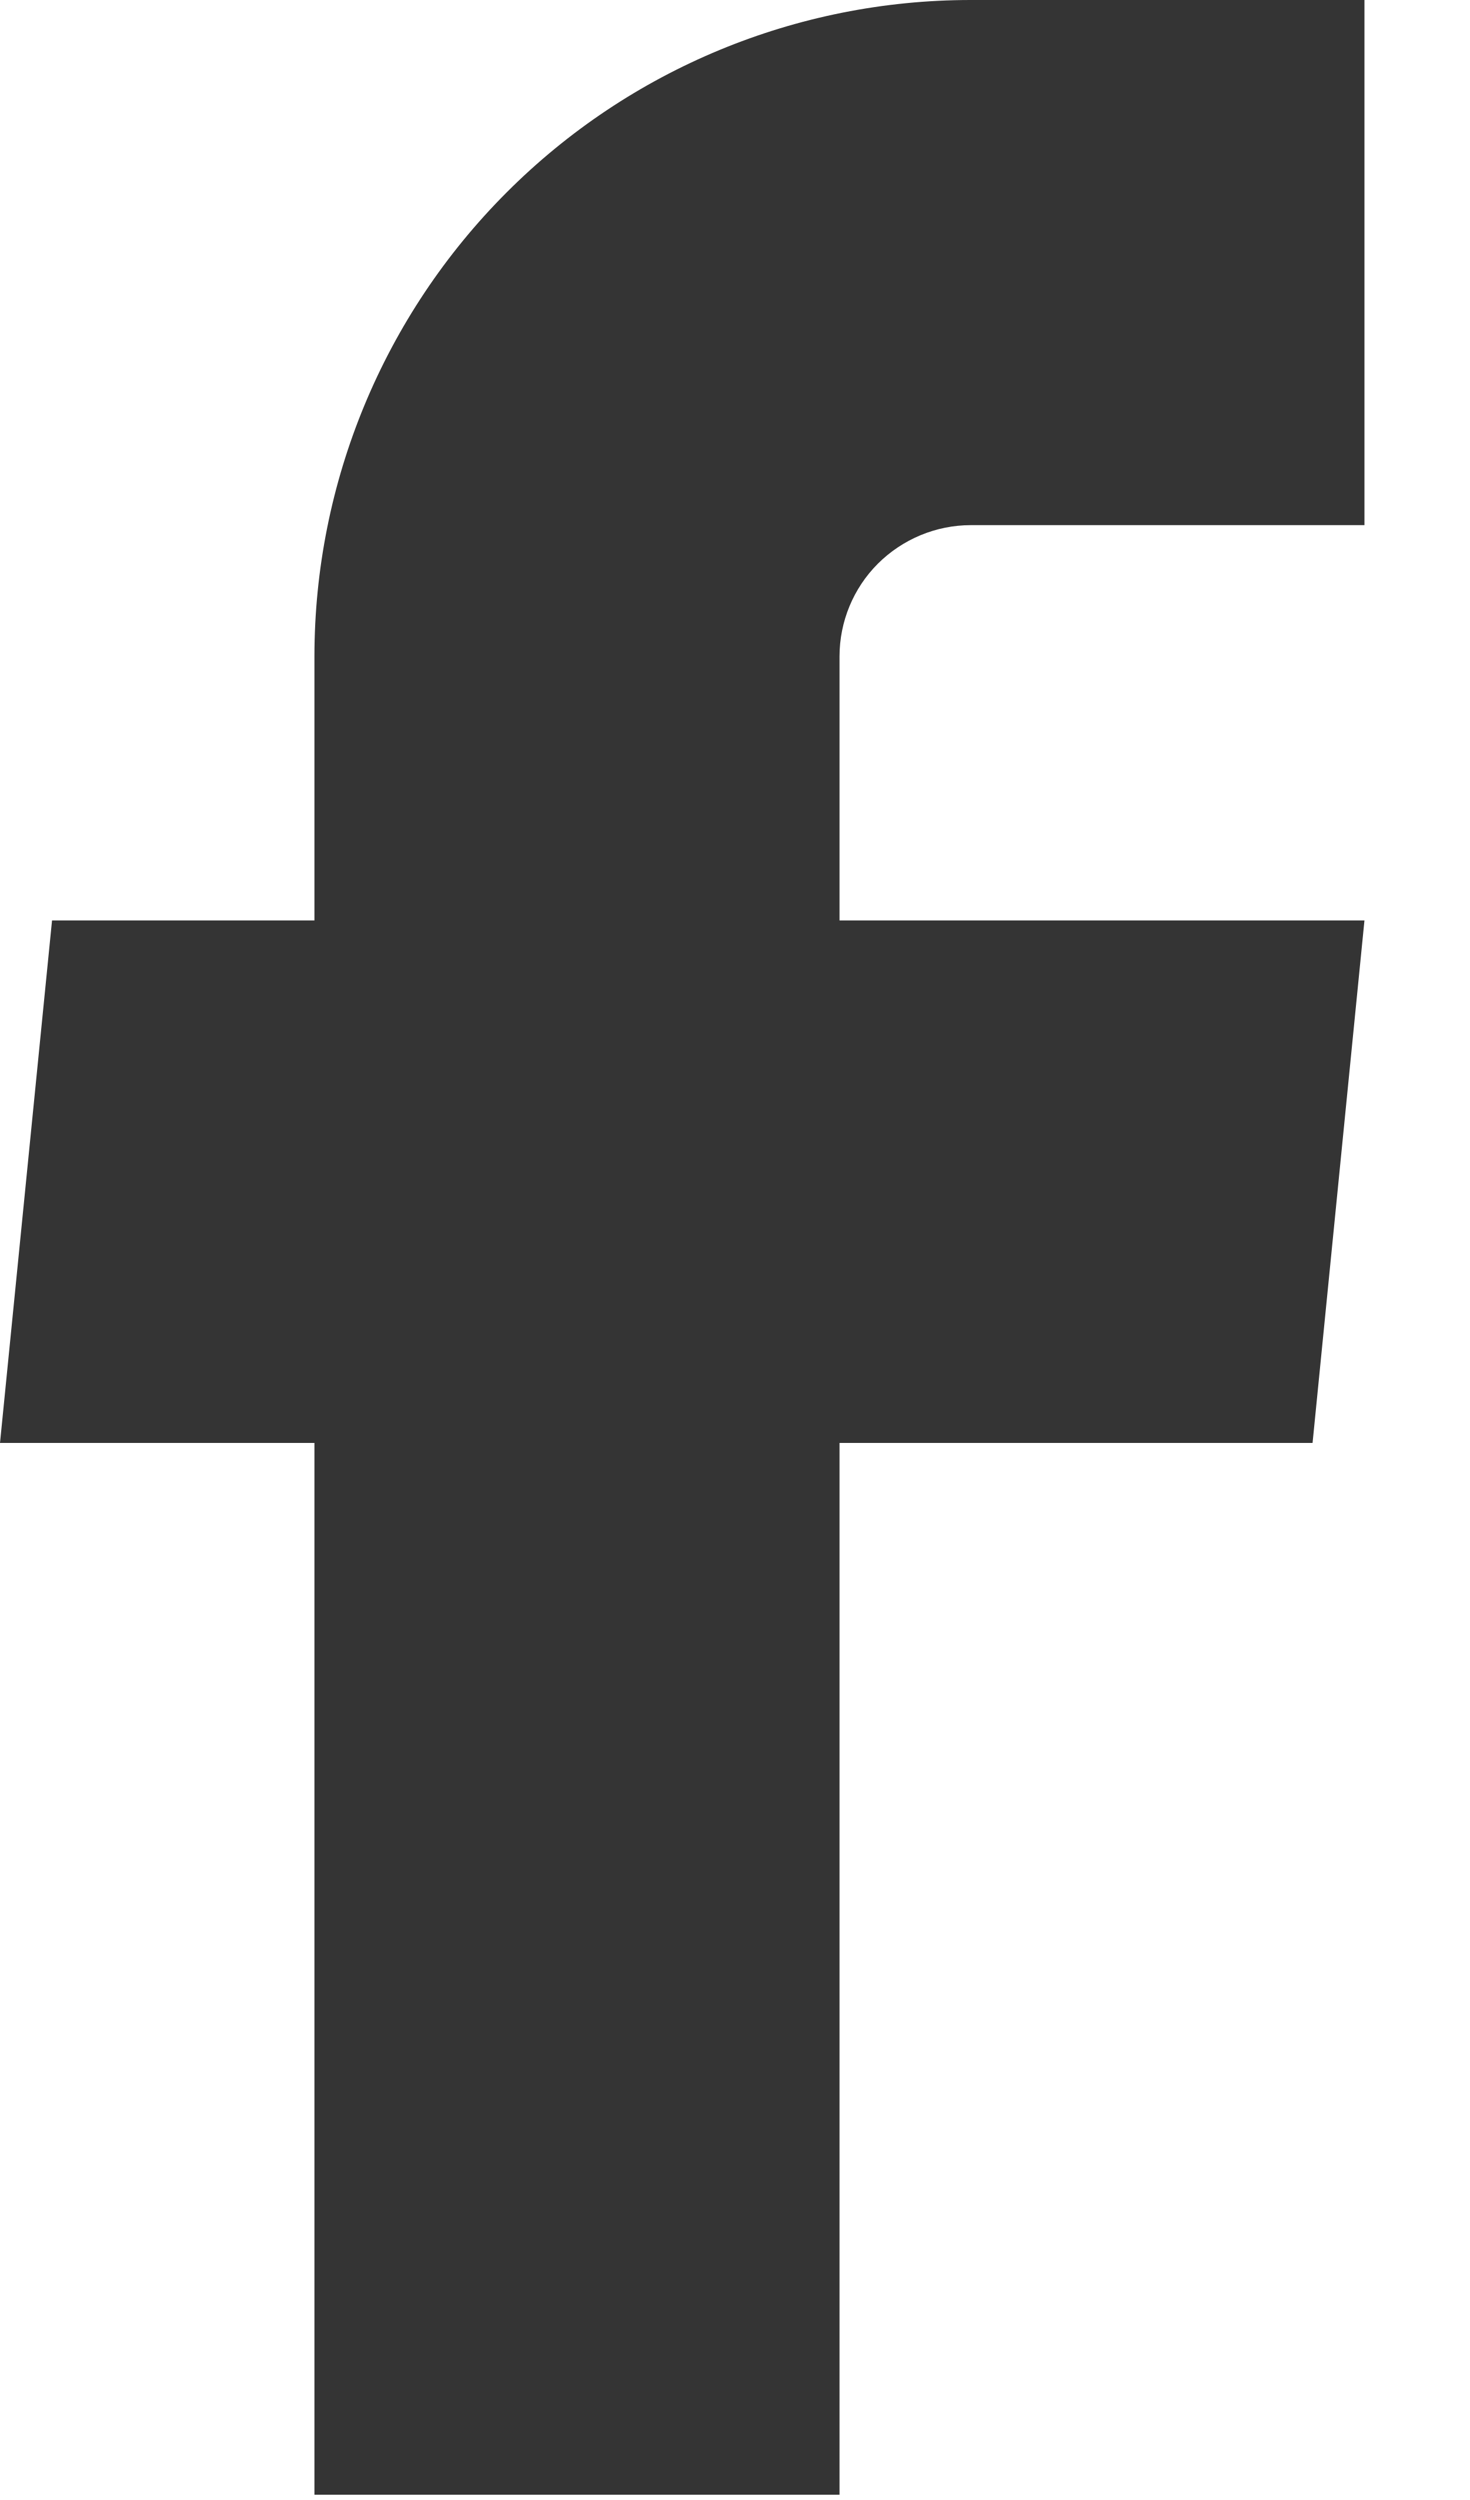 <svg width="10" height="17" viewBox="0 0 10 17" fill="none" xmlns="http://www.w3.org/2000/svg">
<path d="M2.139 16.964H5.711V9.812H8.929L9.282 6.259H5.711V4.464C5.711 4.227 5.805 4 5.972 3.833C6.14 3.666 6.367 3.571 6.604 3.571H9.282V0H6.604C5.42 0 4.284 0.47 3.447 1.308C2.61 2.145 2.139 3.28 2.139 4.464V6.259H0.354L0 9.812H2.139V16.964Z" fill="#343434"/>
</svg>

